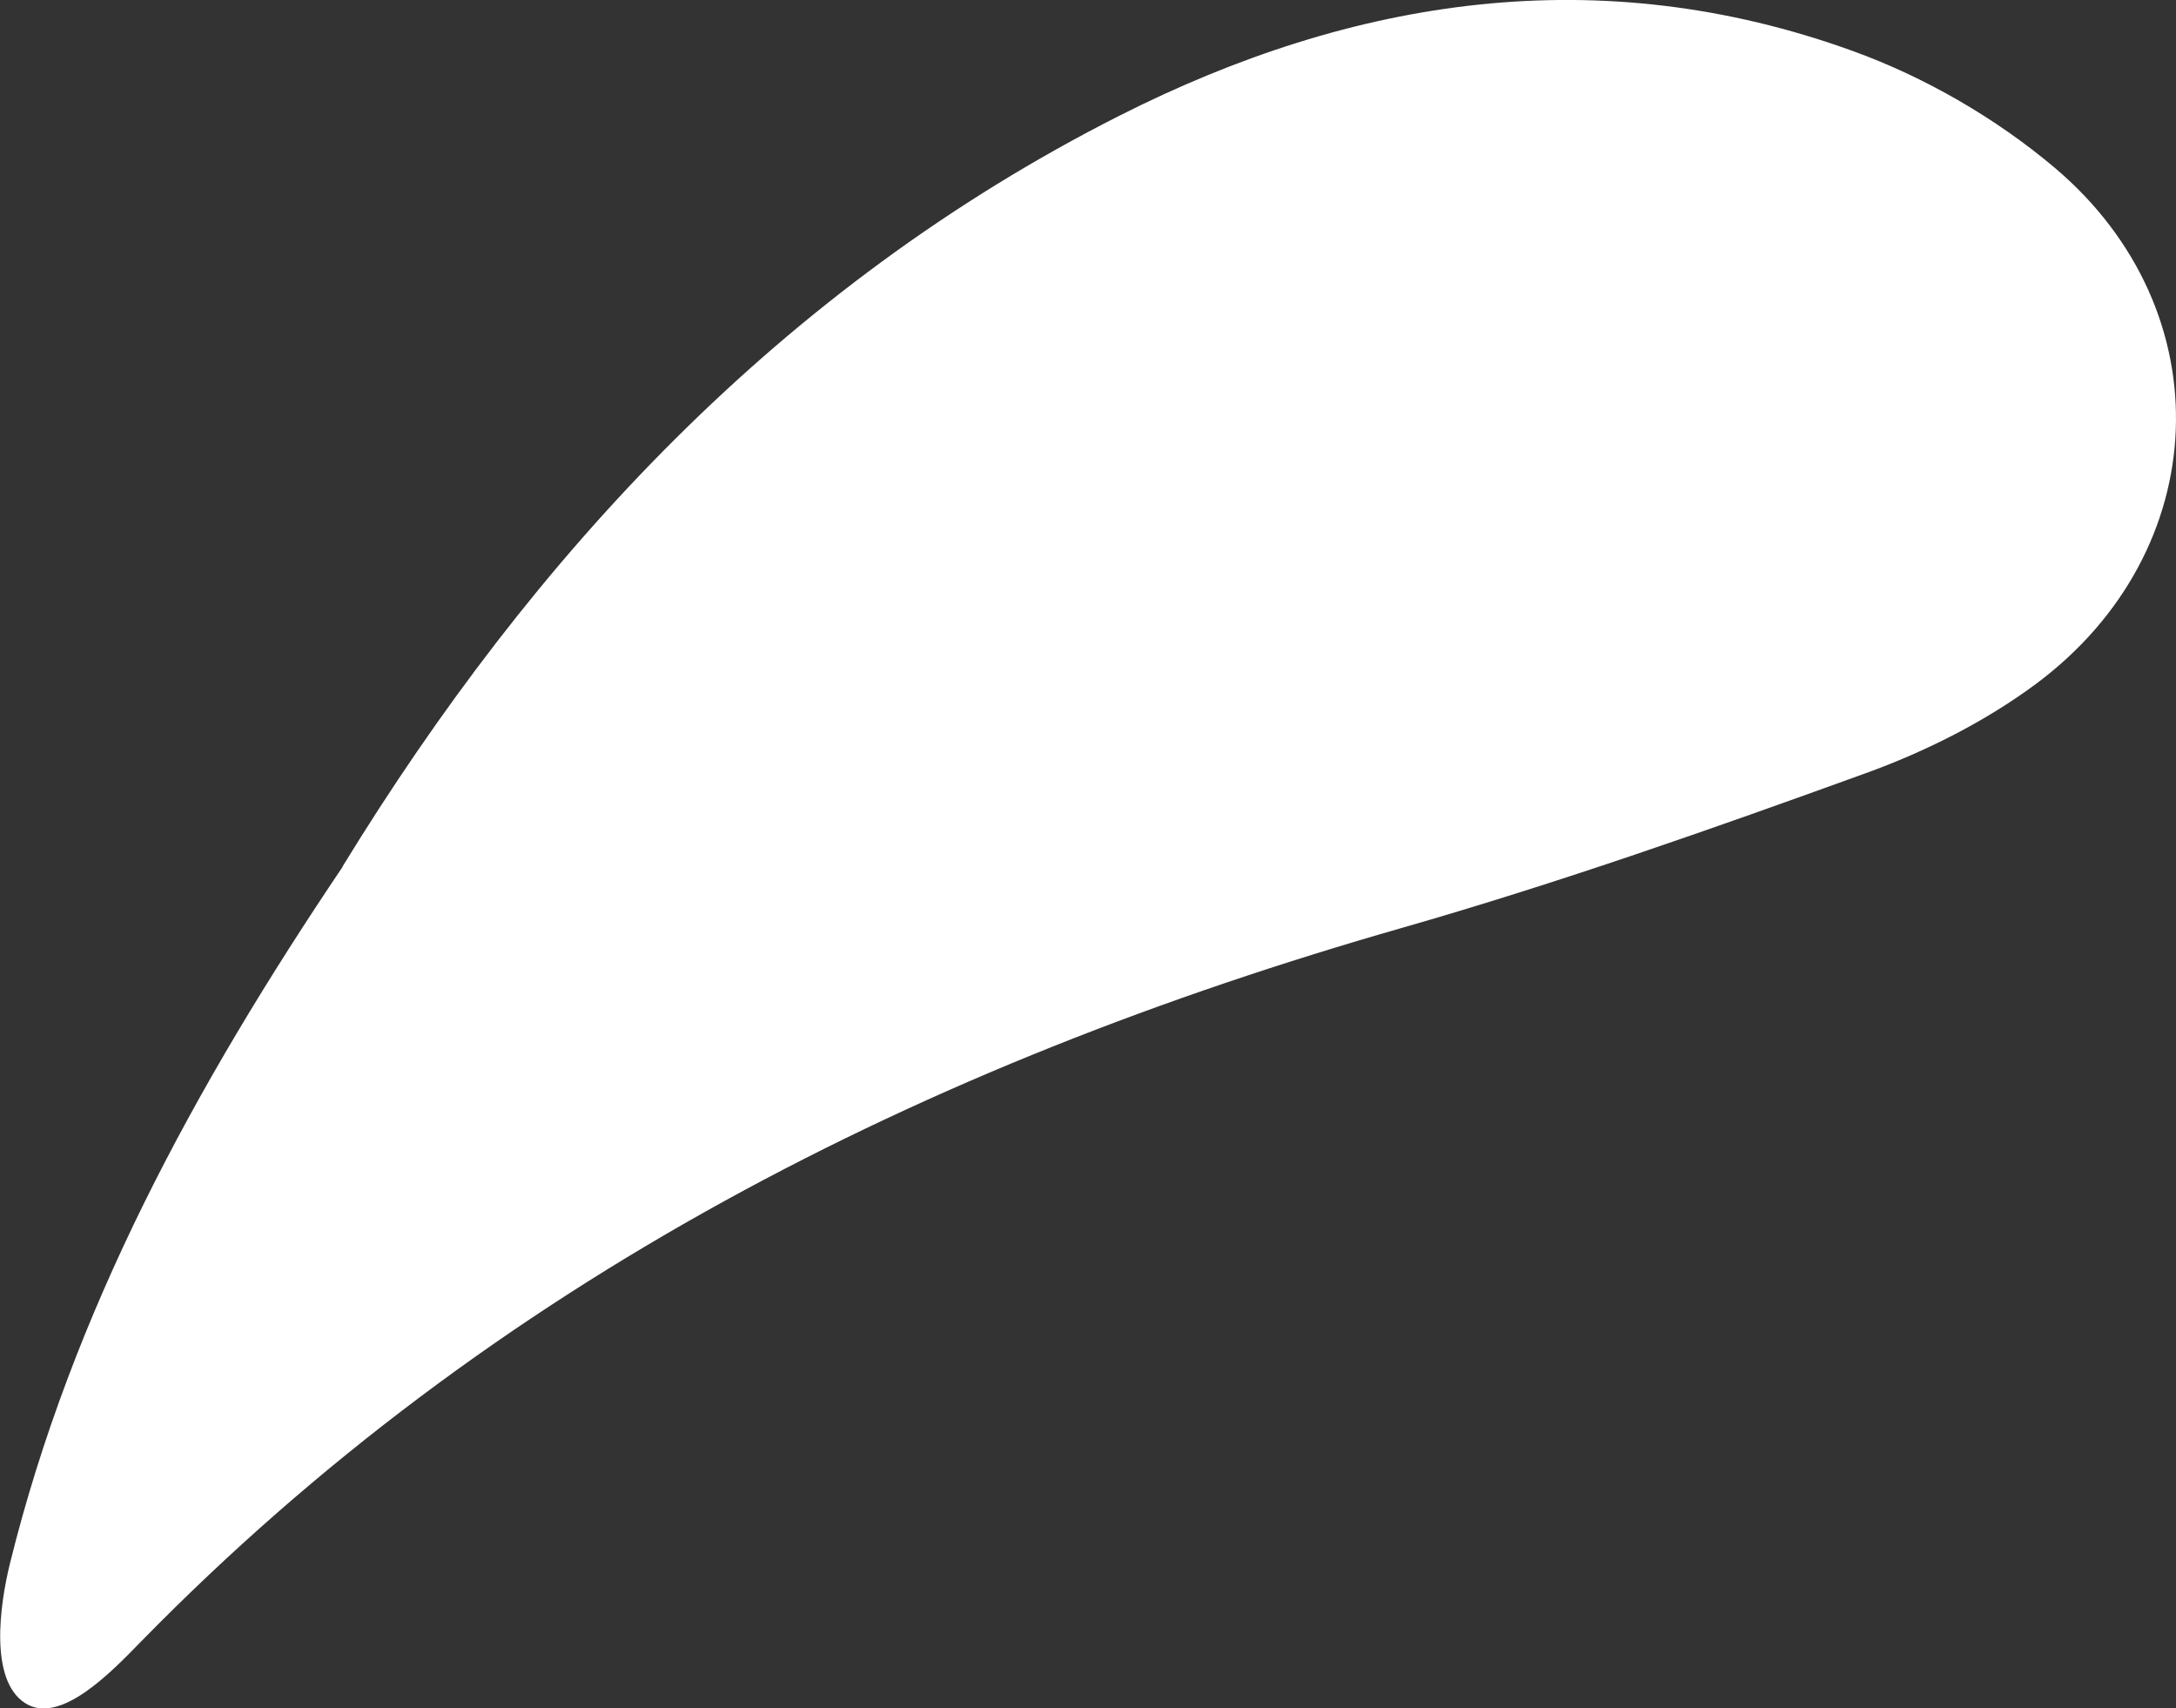 <?xml version="1.0" encoding="UTF-8"?> <svg xmlns="http://www.w3.org/2000/svg" id="_Режим_изоляции" data-name="Режим изоляции" viewBox="0 0 120.77 94.8"><rect x="0" y="0" width="120.77" height="94.8" fill="#333333" stroke="none"/><defs><style> .cls-1 { fill: #fff; } </style></defs><path class="cls-1" d="M19.02,48.07C29.61,30.8,43.33,15.94,62.11,6.43,75.13-.16,88.8-2.25,102.83,2.83c4.01,1.45,7.95,3.73,11.21,6.48,9.4,7.95,8.86,21.28-1.04,28.64-2.83,2.1-6.14,3.76-9.46,4.96-8.5,3.08-17.04,6.09-25.73,8.58-26.52,7.59-50.42,19.63-69.95,39.57-1.63,1.67-4.52,4.72-6.48,3.44s-1.41-5.39-.82-7.77c3.45-13.93,10.2-26.38,18.47-38.65Z"></path></svg> 